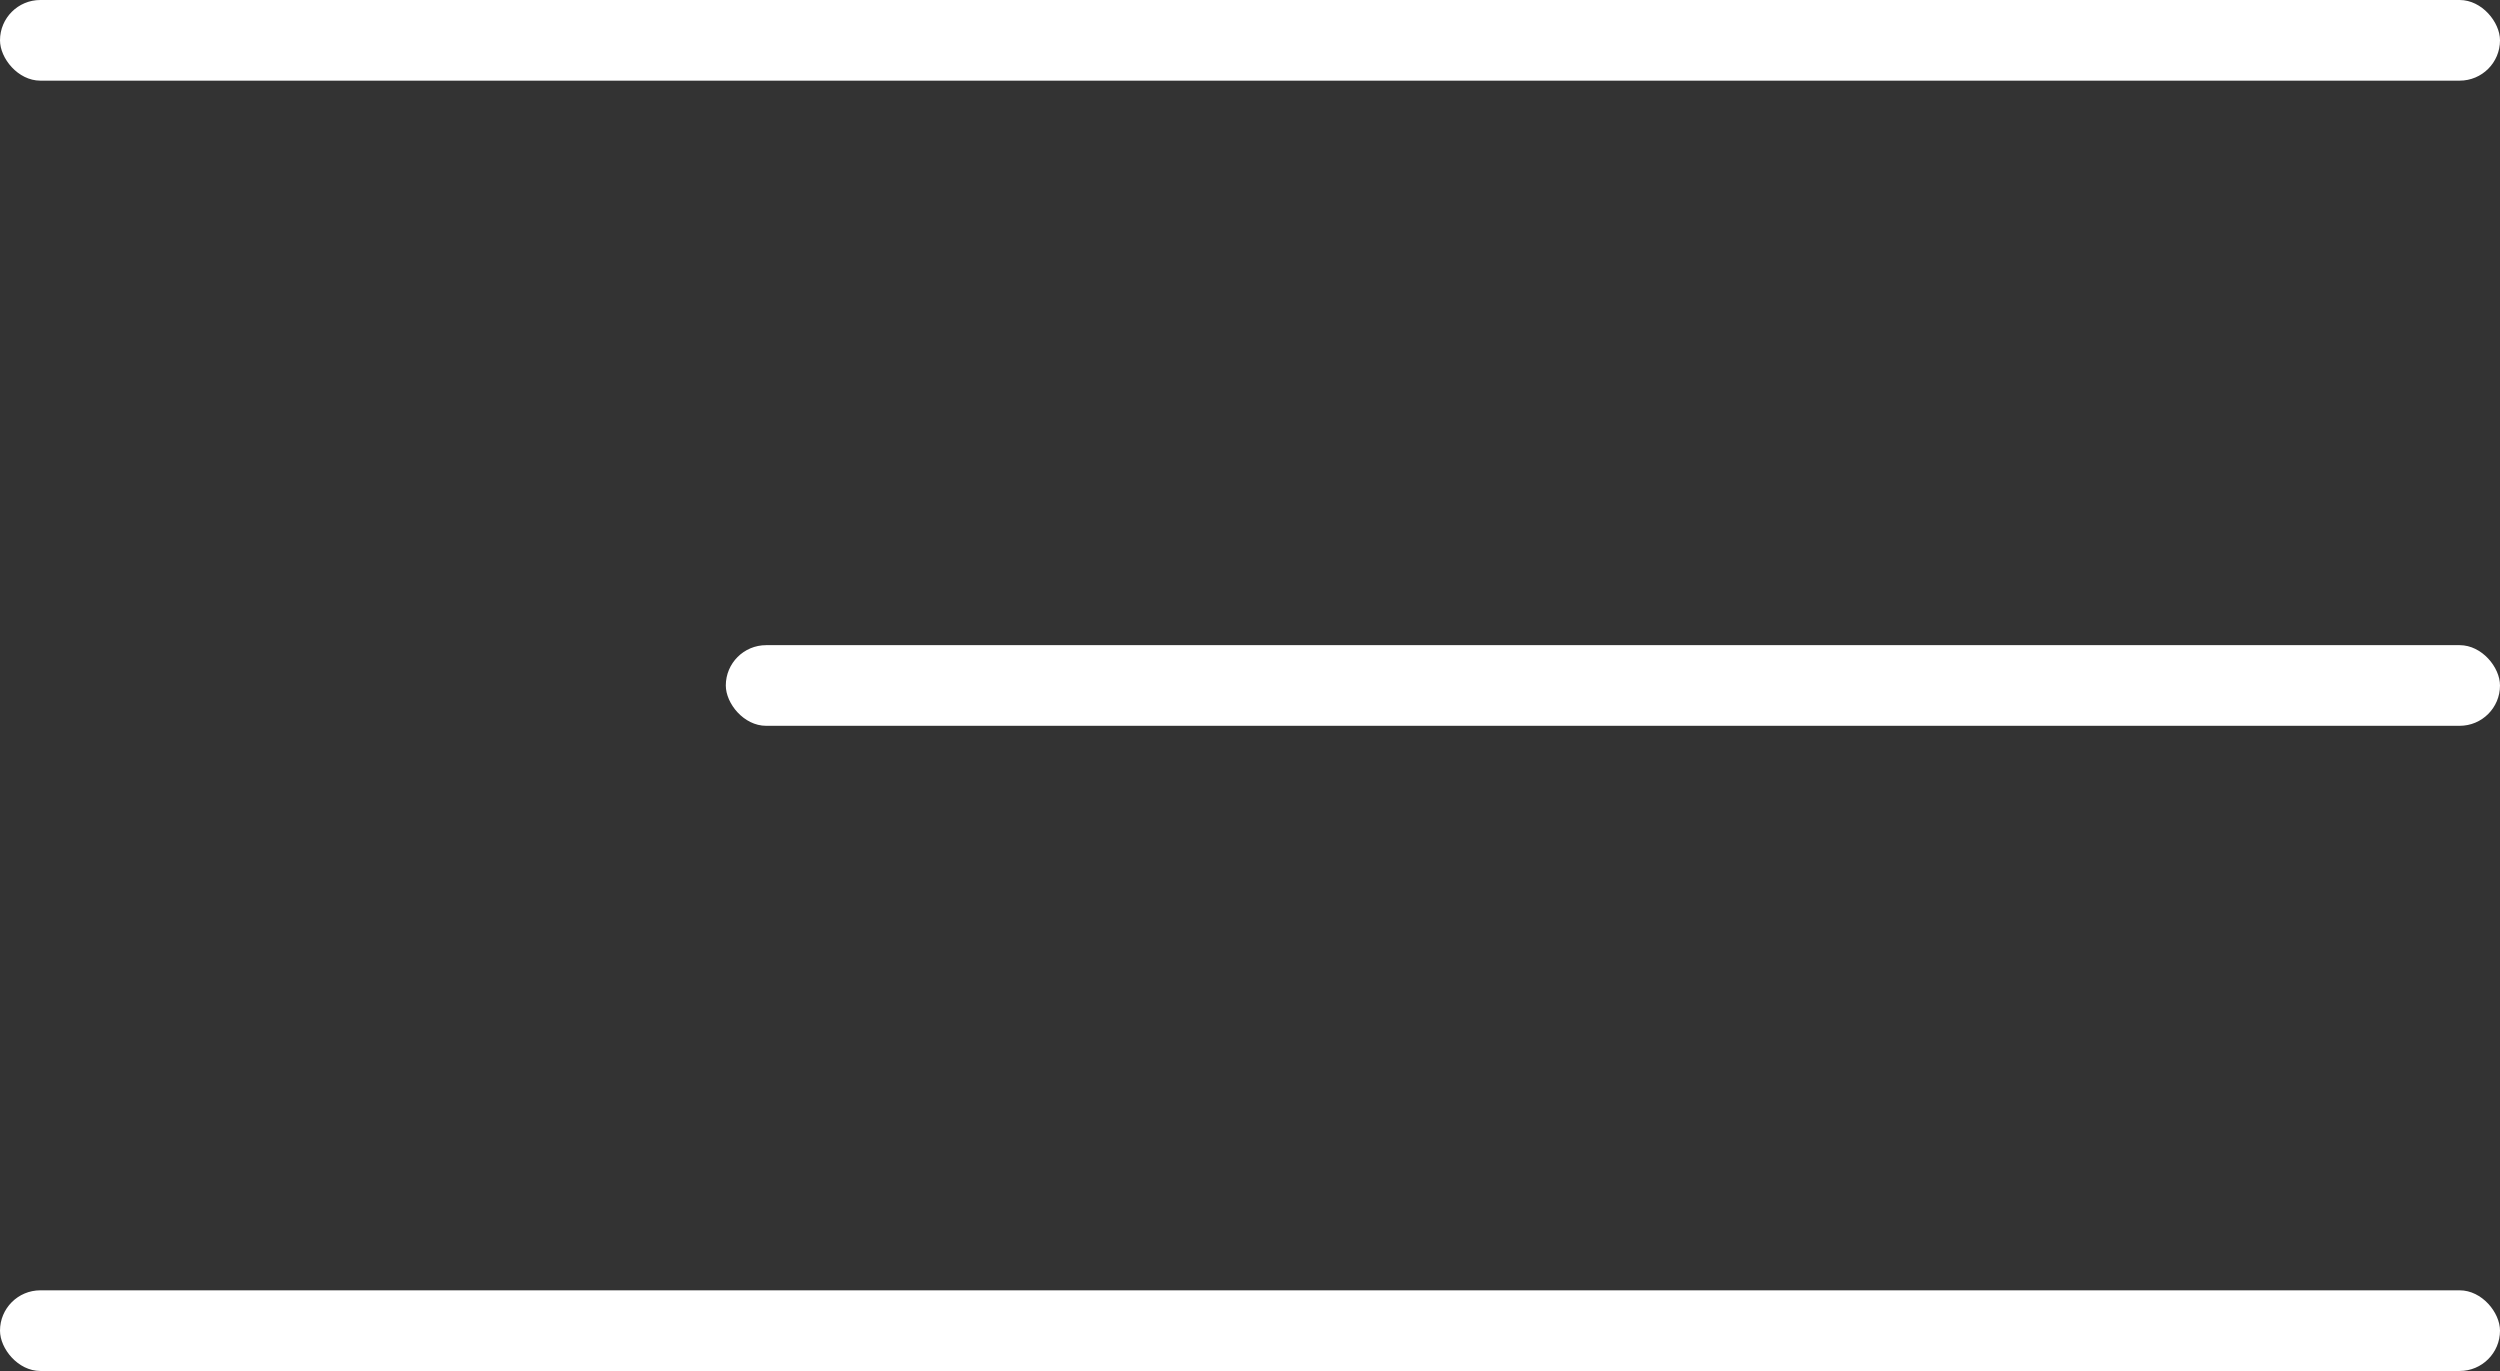 <svg xmlns="http://www.w3.org/2000/svg" width="31" height="17" viewBox="0 0 31 17">
  <rect x="0" y="0" width="31" height="17" fill="#333333" stroke="none"/>
  <g id="Group_1589" data-name="Group 1589" transform="translate(-307.916 -28)">
    <rect id="Rectangle_277" data-name="Rectangle 277" width="31" height="1" rx="0.5" transform="translate(307.916 28)" fill="#fff"/>
    <rect id="Rectangle_278" data-name="Rectangle 278" width="22" height="1" rx="0.5" transform="translate(316.916 36)" fill="#fff"/>
    <rect id="Rectangle_279" data-name="Rectangle 279" width="31" height="1" rx="0.5" transform="translate(307.916 44)" fill="#fff"/>
  </g>
</svg>
